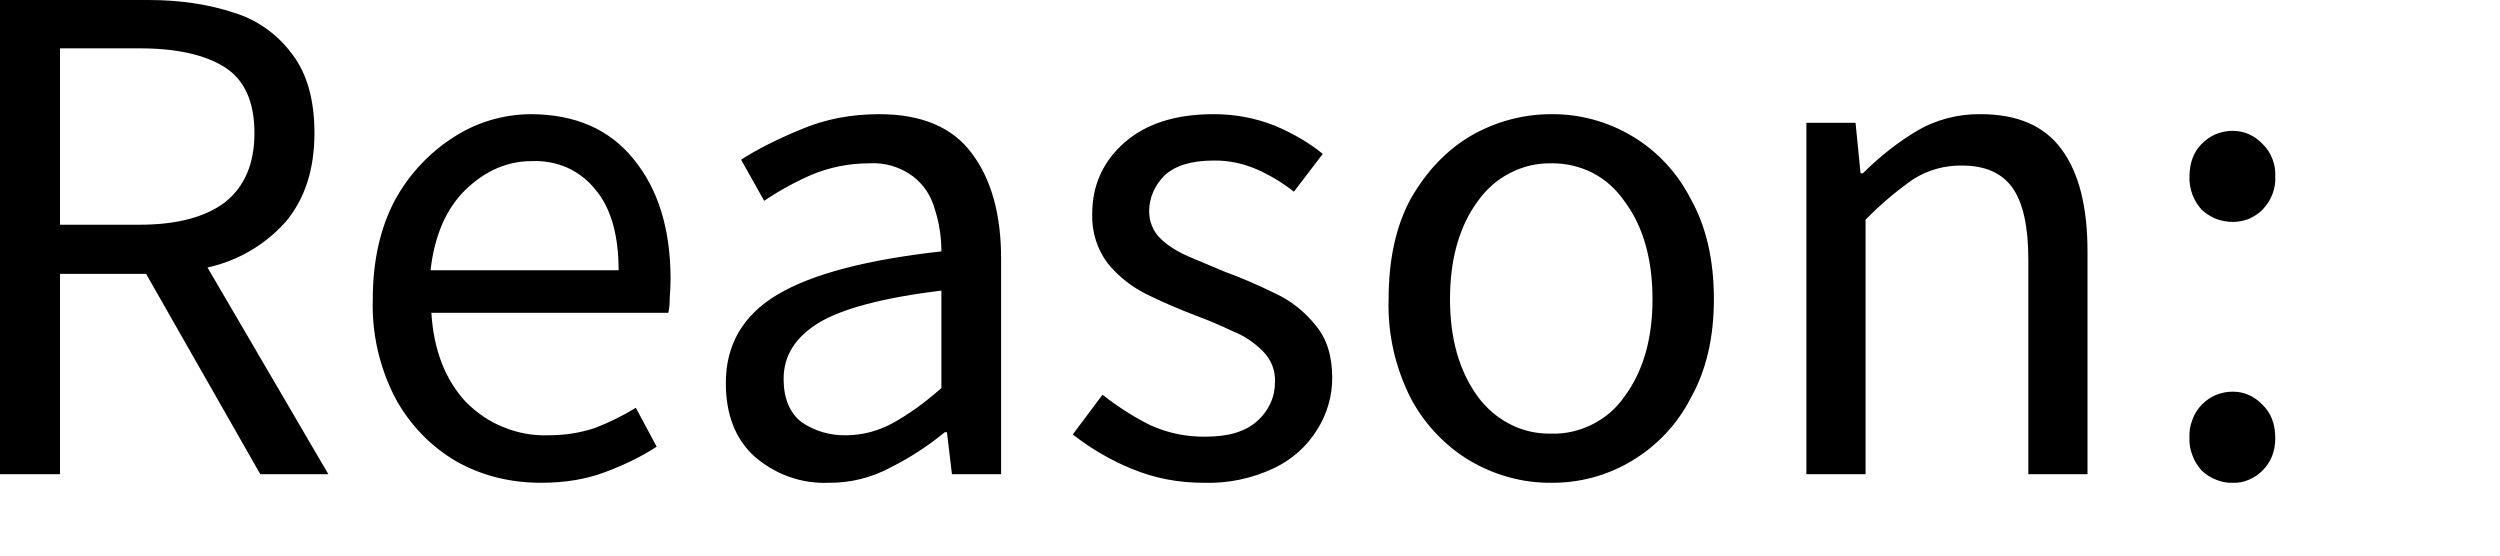 <?xml version="1.0" encoding="utf-8"?>
<svg xmlns="http://www.w3.org/2000/svg" fill="none" height="100%" overflow="visible" preserveAspectRatio="none" style="display: block;" viewBox="0 0 9 2" width="100%">
<path d="M0 1.707V0H0.534C0.65 0 0.753 0.016 0.843 0.046C0.928 0.072 1.002 0.126 1.054 0.198C1.106 0.267 1.132 0.361 1.132 0.479C1.132 0.611 1.097 0.717 1.028 0.799C0.954 0.882 0.856 0.939 0.747 0.963L1.182 1.707H0.937L0.526 0.986H0.216V1.707H0ZM0.216 0.809H0.502C0.636 0.809 0.738 0.782 0.809 0.729C0.88 0.673 0.916 0.59 0.916 0.479C0.916 0.366 0.88 0.287 0.809 0.242C0.738 0.197 0.636 0.174 0.502 0.174H0.216V0.809ZM1.948 1.738C1.835 1.738 1.733 1.712 1.641 1.66C1.548 1.605 1.473 1.526 1.422 1.431C1.366 1.322 1.338 1.2 1.342 1.077C1.342 0.939 1.369 0.82 1.422 0.72C1.473 0.627 1.546 0.549 1.636 0.492C1.717 0.44 1.812 0.412 1.909 0.411C2.07 0.411 2.194 0.465 2.281 0.573C2.369 0.68 2.414 0.824 2.414 1.004C2.414 1.027 2.413 1.049 2.411 1.072C2.411 1.09 2.41 1.109 2.406 1.126H1.553C1.561 1.26 1.603 1.367 1.677 1.447C1.716 1.486 1.762 1.518 1.813 1.538C1.864 1.559 1.919 1.569 1.974 1.567C2.031 1.567 2.087 1.559 2.141 1.541C2.193 1.521 2.242 1.497 2.289 1.468L2.364 1.608C2.311 1.643 2.249 1.673 2.18 1.699C2.112 1.725 2.035 1.738 1.948 1.738ZM1.55 0.973H2.227C2.227 0.845 2.199 0.748 2.143 0.682C2.116 0.648 2.081 0.621 2.041 0.603C2.001 0.586 1.958 0.578 1.914 0.58C1.826 0.58 1.746 0.615 1.675 0.684C1.606 0.752 1.564 0.848 1.55 0.973ZM2.983 1.738C2.885 1.742 2.791 1.708 2.717 1.644C2.647 1.581 2.613 1.492 2.613 1.379C2.613 1.24 2.675 1.135 2.798 1.061C2.922 0.987 3.119 0.935 3.389 0.905C3.389 0.853 3.381 0.801 3.365 0.752C3.352 0.705 3.325 0.664 3.287 0.635C3.241 0.601 3.185 0.584 3.128 0.588C3.057 0.588 2.987 0.602 2.922 0.629C2.858 0.657 2.801 0.689 2.751 0.723L2.668 0.575C2.726 0.537 2.799 0.501 2.883 0.466C2.97 0.429 3.064 0.411 3.165 0.411C3.319 0.411 3.431 0.459 3.5 0.554C3.57 0.648 3.604 0.774 3.604 0.932V1.707H3.427L3.409 1.556H3.401C3.341 1.606 3.275 1.648 3.206 1.683C3.137 1.72 3.06 1.739 2.983 1.738ZM3.045 1.567C3.105 1.567 3.164 1.551 3.216 1.522C3.27 1.492 3.328 1.451 3.389 1.397V1.046C3.179 1.072 3.031 1.111 2.946 1.163C2.862 1.215 2.821 1.282 2.821 1.364C2.821 1.434 2.843 1.487 2.886 1.52C2.933 1.552 2.988 1.568 3.045 1.567ZM4.333 1.738C4.242 1.738 4.157 1.722 4.075 1.688C3.999 1.657 3.927 1.615 3.862 1.564L3.969 1.421C4.024 1.464 4.081 1.501 4.14 1.53C4.203 1.559 4.271 1.573 4.34 1.572C4.424 1.572 4.486 1.553 4.528 1.514C4.547 1.497 4.563 1.475 4.574 1.451C4.585 1.427 4.59 1.401 4.59 1.374C4.591 1.354 4.587 1.334 4.58 1.315C4.572 1.296 4.561 1.279 4.546 1.264C4.515 1.233 4.478 1.208 4.437 1.192C4.393 1.171 4.348 1.152 4.302 1.135C4.242 1.112 4.184 1.087 4.127 1.059C4.073 1.032 4.025 0.994 3.987 0.947C3.949 0.896 3.93 0.834 3.932 0.77C3.932 0.668 3.97 0.583 4.046 0.515C4.125 0.445 4.232 0.411 4.369 0.411C4.447 0.411 4.52 0.425 4.588 0.452C4.655 0.48 4.713 0.514 4.762 0.554L4.658 0.69C4.616 0.657 4.571 0.63 4.523 0.609C4.474 0.588 4.422 0.577 4.369 0.578C4.289 0.578 4.23 0.596 4.192 0.632C4.175 0.649 4.161 0.669 4.152 0.69C4.142 0.712 4.137 0.736 4.137 0.76C4.137 0.778 4.14 0.796 4.147 0.813C4.154 0.83 4.164 0.846 4.177 0.858C4.202 0.883 4.237 0.905 4.278 0.923L4.411 0.979C4.472 1.001 4.531 1.027 4.59 1.056C4.647 1.082 4.697 1.122 4.736 1.171C4.776 1.218 4.796 1.281 4.796 1.361C4.796 1.427 4.777 1.492 4.741 1.548C4.704 1.608 4.649 1.656 4.585 1.686C4.506 1.723 4.42 1.741 4.333 1.738ZM5.584 1.738C5.48 1.739 5.378 1.71 5.289 1.657C5.2 1.603 5.128 1.526 5.079 1.434C5.023 1.324 4.995 1.201 4.999 1.077C4.999 0.935 5.025 0.814 5.079 0.715C5.135 0.617 5.207 0.541 5.295 0.489C5.383 0.438 5.483 0.411 5.584 0.411C5.688 0.41 5.79 0.438 5.879 0.492C5.967 0.545 6.039 0.623 6.086 0.715C6.142 0.814 6.17 0.935 6.17 1.077C6.17 1.216 6.142 1.335 6.086 1.434C6.038 1.528 5.964 1.606 5.873 1.66C5.786 1.712 5.686 1.739 5.584 1.738ZM5.584 1.561C5.635 1.563 5.686 1.551 5.732 1.528C5.778 1.505 5.818 1.471 5.847 1.429C5.915 1.338 5.949 1.221 5.949 1.077C5.949 0.932 5.915 0.813 5.847 0.723C5.818 0.681 5.779 0.646 5.733 0.622C5.687 0.599 5.636 0.587 5.584 0.588C5.533 0.587 5.482 0.599 5.436 0.623C5.39 0.646 5.351 0.681 5.321 0.723C5.254 0.813 5.22 0.932 5.22 1.077C5.22 1.221 5.254 1.338 5.321 1.429C5.351 1.47 5.391 1.504 5.436 1.527C5.482 1.551 5.533 1.562 5.584 1.561ZM6.503 1.707V0.442H6.68L6.698 0.624H6.706C6.767 0.564 6.831 0.513 6.898 0.473C6.968 0.431 7.048 0.41 7.13 0.411C7.264 0.411 7.361 0.454 7.422 0.538C7.484 0.622 7.515 0.744 7.515 0.905V1.707H7.302V0.934C7.302 0.816 7.283 0.73 7.245 0.676C7.206 0.622 7.146 0.596 7.063 0.596C7.001 0.595 6.94 0.612 6.888 0.645C6.826 0.688 6.769 0.737 6.716 0.791V1.707H6.503ZM8.038 0.799C8.018 0.799 7.997 0.795 7.978 0.788C7.959 0.78 7.941 0.769 7.926 0.755C7.897 0.723 7.881 0.681 7.882 0.637C7.882 0.587 7.897 0.547 7.926 0.518C7.941 0.503 7.958 0.491 7.977 0.483C7.997 0.475 8.017 0.471 8.038 0.471C8.079 0.471 8.115 0.487 8.145 0.518C8.161 0.533 8.173 0.552 8.181 0.573C8.189 0.593 8.192 0.615 8.191 0.637C8.192 0.659 8.188 0.681 8.18 0.701C8.172 0.721 8.16 0.739 8.145 0.755C8.131 0.769 8.114 0.78 8.096 0.788C8.078 0.795 8.058 0.799 8.038 0.799ZM8.038 1.738C8.018 1.739 7.997 1.735 7.978 1.727C7.959 1.72 7.941 1.708 7.926 1.694C7.912 1.678 7.9 1.66 7.893 1.64C7.885 1.62 7.881 1.599 7.882 1.577C7.881 1.555 7.884 1.533 7.892 1.513C7.899 1.492 7.911 1.473 7.926 1.457C7.941 1.442 7.958 1.43 7.977 1.422C7.997 1.414 8.017 1.41 8.038 1.41C8.079 1.41 8.115 1.426 8.145 1.457C8.176 1.487 8.191 1.527 8.191 1.577C8.191 1.624 8.176 1.663 8.145 1.694C8.131 1.708 8.115 1.719 8.096 1.727C8.078 1.735 8.058 1.739 8.038 1.738Z" fill="black" id="Vector"/>
</svg>
